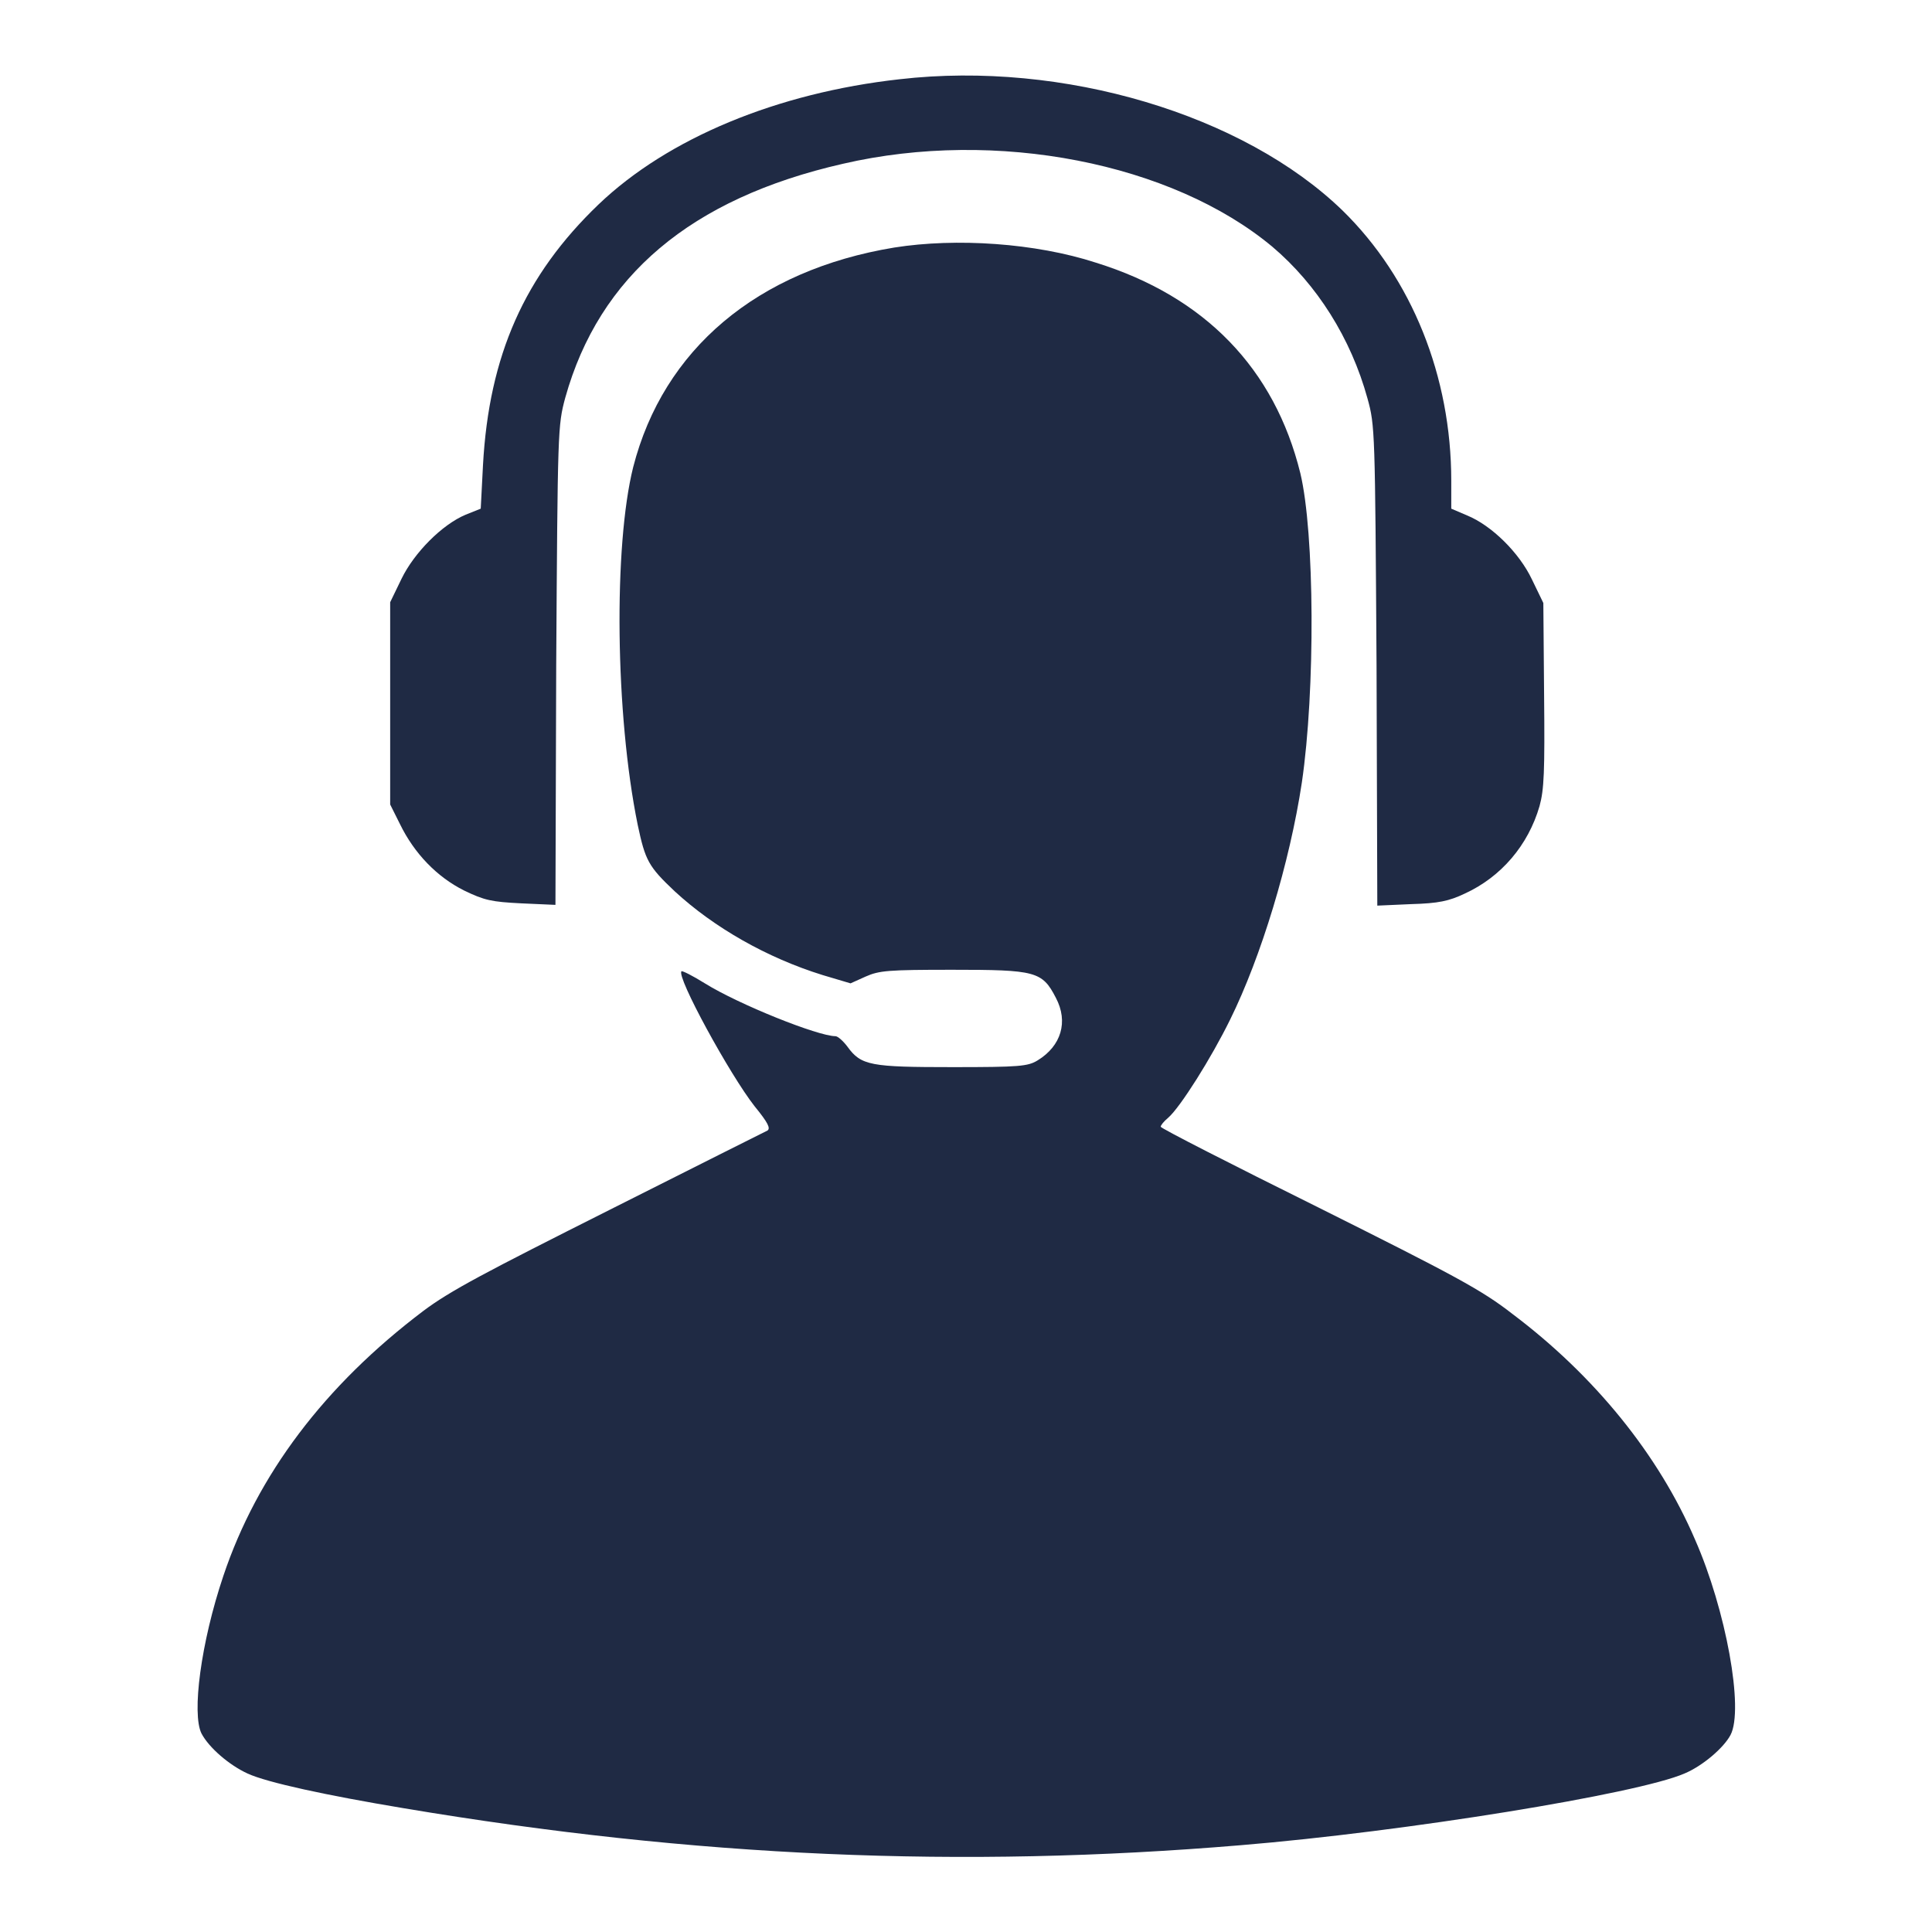 <svg xmlns="http://www.w3.org/2000/svg" width="256" height="256" viewBox="0 0 256 256" fill="none"><path d="M119.2 10.5C103 12.3 88.5 18.3 79.3 27.1C69.5 36.5 64.8 47.1 64 61.6L63.7 67.4L61.7 68.2C58.6 69.5 54.9 73.2 53.2 76.7L51.7 79.8V93.2V106.6L53 109.2C54.9 113.1 57.9 116.2 61.5 118C64.2 119.3 65.1 119.5 69.1 119.7L73.6 119.9L73.7 88.2C73.9 57 73.9 56.4 74.9 52.7C79.4 36.6 91.5 26.3 111.7 21.7C132 17 155.3 21.6 168.6 32.7C174.5 37.7 179 44.8 181.2 52.8C182.2 56.4 182.2 57.1 182.4 88.3L182.5 120L187 119.8C190.6 119.7 192 119.4 194.1 118.4C198.9 116.2 202.5 112 204 106.8C204.6 104.6 204.7 102.3 204.6 92.001L204.5 79.9L203 76.8C201.3 73.201 197.6 69.6 194.4 68.3L192.3 67.4V63.7C192.3 49.9 187.1 36.9 177.9 27.9C164.8 15.2 140.9 8 119.2 10.5Z" fill="#1F2A44"></path><path d="M118.5 32.8C100.3 35.8 87.9 46.3 83.9 61.9C81.3 72.3 81.5 94.6 84.5 109.3C85.5 114 85.9 114.8 89.4 118.1C94.6 122.9 101.6 126.9 109 129.2L112.7 130.3L114.7 129.4C116.5 128.6 117.7 128.5 126.2 128.5C137.2 128.5 138.1 128.7 139.9 132.2C141.6 135.4 140.6 138.6 137.5 140.5C136.2 141.3 135.1 141.4 126.2 141.4C115.4 141.4 114.1 141.2 112.3 138.7C111.7 137.9 111 137.3 110.7 137.3C108.4 137.3 97.9 133.1 93.4 130.3C91.8 129.3 90.4 128.6 90.3 128.7C89.6 129.4 96.7 142.4 100 146.6C101.8 148.8 102.1 149.5 101.7 149.8C101.3 150 91.9 154.7 80.8 160.3C64.3 168.6 59.7 171 56.1 173.7C43 183.6 34.1 195.4 29.6 208.8C26.6 217.7 25.4 227.1 26.7 229.7C27.7 231.6 30.4 233.9 32.8 235C35.4 236.2 43.3 237.9 53.5 239.6C92.2 246.1 127.4 247.6 164.4 244.5C186.2 242.7 217 237.7 223.2 235C225.6 234 228.4 231.6 229.3 229.9C231.1 226.5 228.7 213.3 224.6 204C219.8 192.8 211.3 182.3 200.4 174.1C196.3 170.9 192.7 169 174.7 160C163.2 154.3 153.8 149.5 153.8 149.3C153.8 149.1 154.2 148.6 154.8 148.1C156.4 146.7 160.5 140.2 163 135.1C167.1 126.8 170.9 114.3 172.5 103.7C174.3 91.5 174.2 70.6 172.3 62.7C168.9 48.9 159.7 39.3 145.2 34.8C137.2 32.2 126.7 31.5 118.5 32.8Z" fill="#1F2A44"></path></svg>